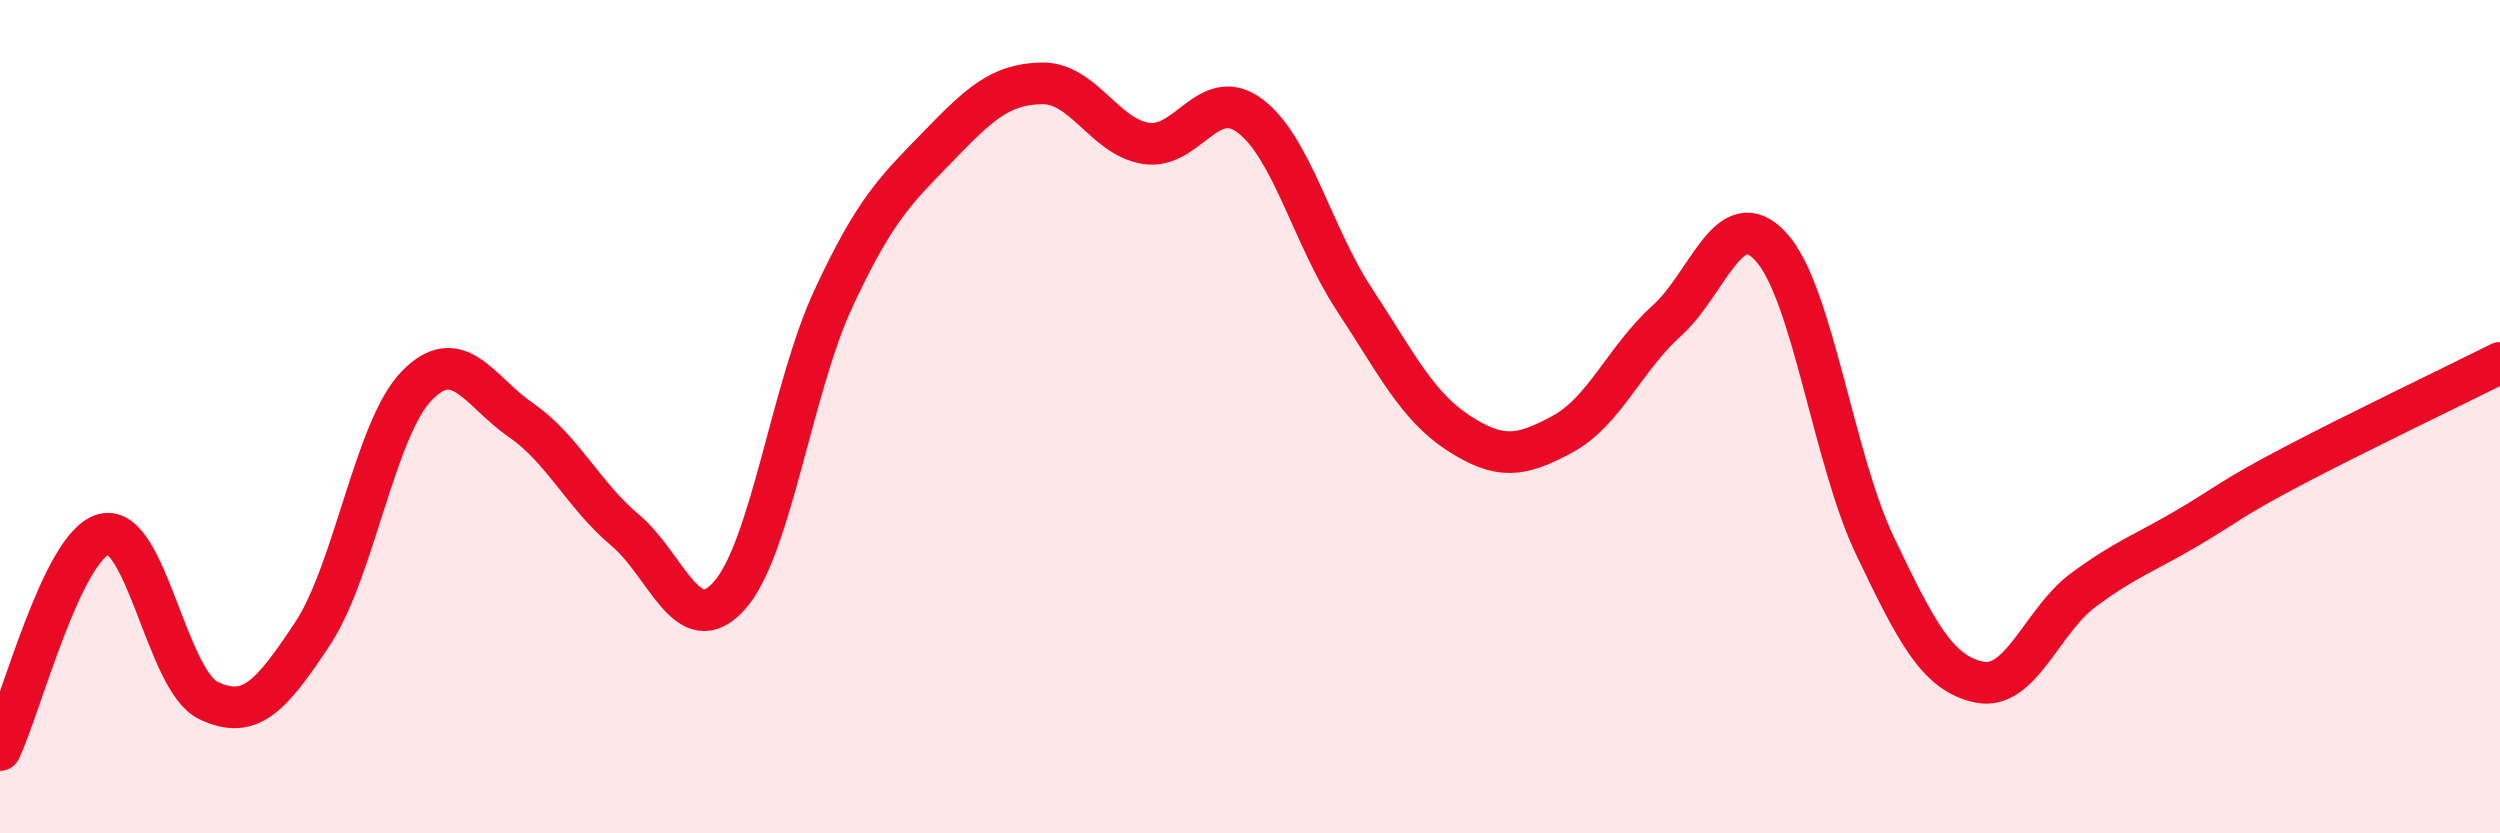 
    <svg width="60" height="20" viewBox="0 0 60 20" xmlns="http://www.w3.org/2000/svg">
      <path
        d="M 0,18 C 0.5,16.96 1.5,13.06 2.5,12.82 C 3.5,12.58 4,16.33 5,16.81 C 6,17.29 6.5,16.72 7.5,15.21 C 8.5,13.7 9,10.29 10,9.26 C 11,8.23 11.5,9.39 12.5,10.08 C 13.5,10.77 14,11.88 15,12.72 C 16,13.56 16.5,15.41 17.5,14.3 C 18.5,13.19 19,9.32 20,7.17 C 21,5.02 21.5,4.56 22.5,3.53 C 23.5,2.5 24,2.02 25,2 C 26,1.98 26.5,3.28 27.5,3.44 C 28.5,3.6 29,2.03 30,2.78 C 31,3.53 31.5,5.66 32.5,7.18 C 33.5,8.7 34,9.74 35,10.39 C 36,11.04 36.5,10.96 37.5,10.42 C 38.5,9.88 39,8.6 40,7.7 C 41,6.8 41.5,4.84 42.5,5.92 C 43.5,7 44,11.01 45,13.1 C 46,15.19 46.5,16.16 47.5,16.37 C 48.5,16.58 49,14.9 50,14.16 C 51,13.42 51.5,13.26 52.5,12.67 C 53.5,12.08 53.5,11.99 55,11.2 C 56.5,10.41 59,9.21 60,8.71L60 20L0 20Z"
        fill="#EB0A25"
        opacity="0.1"
        stroke-linecap="round"
        stroke-linejoin="round"
      />
      <path
        d="M 0,18 C 0.5,16.96 1.5,13.06 2.5,12.82 C 3.5,12.58 4,16.33 5,16.81 C 6,17.29 6.5,16.72 7.5,15.21 C 8.5,13.7 9,10.29 10,9.26 C 11,8.23 11.5,9.39 12.5,10.08 C 13.5,10.77 14,11.88 15,12.72 C 16,13.56 16.5,15.41 17.5,14.3 C 18.5,13.19 19,9.32 20,7.17 C 21,5.02 21.5,4.56 22.5,3.53 C 23.5,2.5 24,2.02 25,2 C 26,1.98 26.5,3.28 27.5,3.44 C 28.5,3.6 29,2.03 30,2.78 C 31,3.53 31.5,5.66 32.5,7.18 C 33.5,8.7 34,9.74 35,10.39 C 36,11.04 36.5,10.96 37.5,10.42 C 38.5,9.88 39,8.6 40,7.7 C 41,6.8 41.5,4.84 42.5,5.92 C 43.5,7 44,11.01 45,13.1 C 46,15.19 46.5,16.16 47.5,16.37 C 48.5,16.58 49,14.9 50,14.16 C 51,13.42 51.5,13.26 52.5,12.67 C 53.5,12.08 53.5,11.99 55,11.2 C 56.5,10.41 59,9.21 60,8.71"
        stroke="#EB0A25"
        stroke-width="1"
        fill="none"
        stroke-linecap="round"
        stroke-linejoin="round"
      />
    </svg>
  